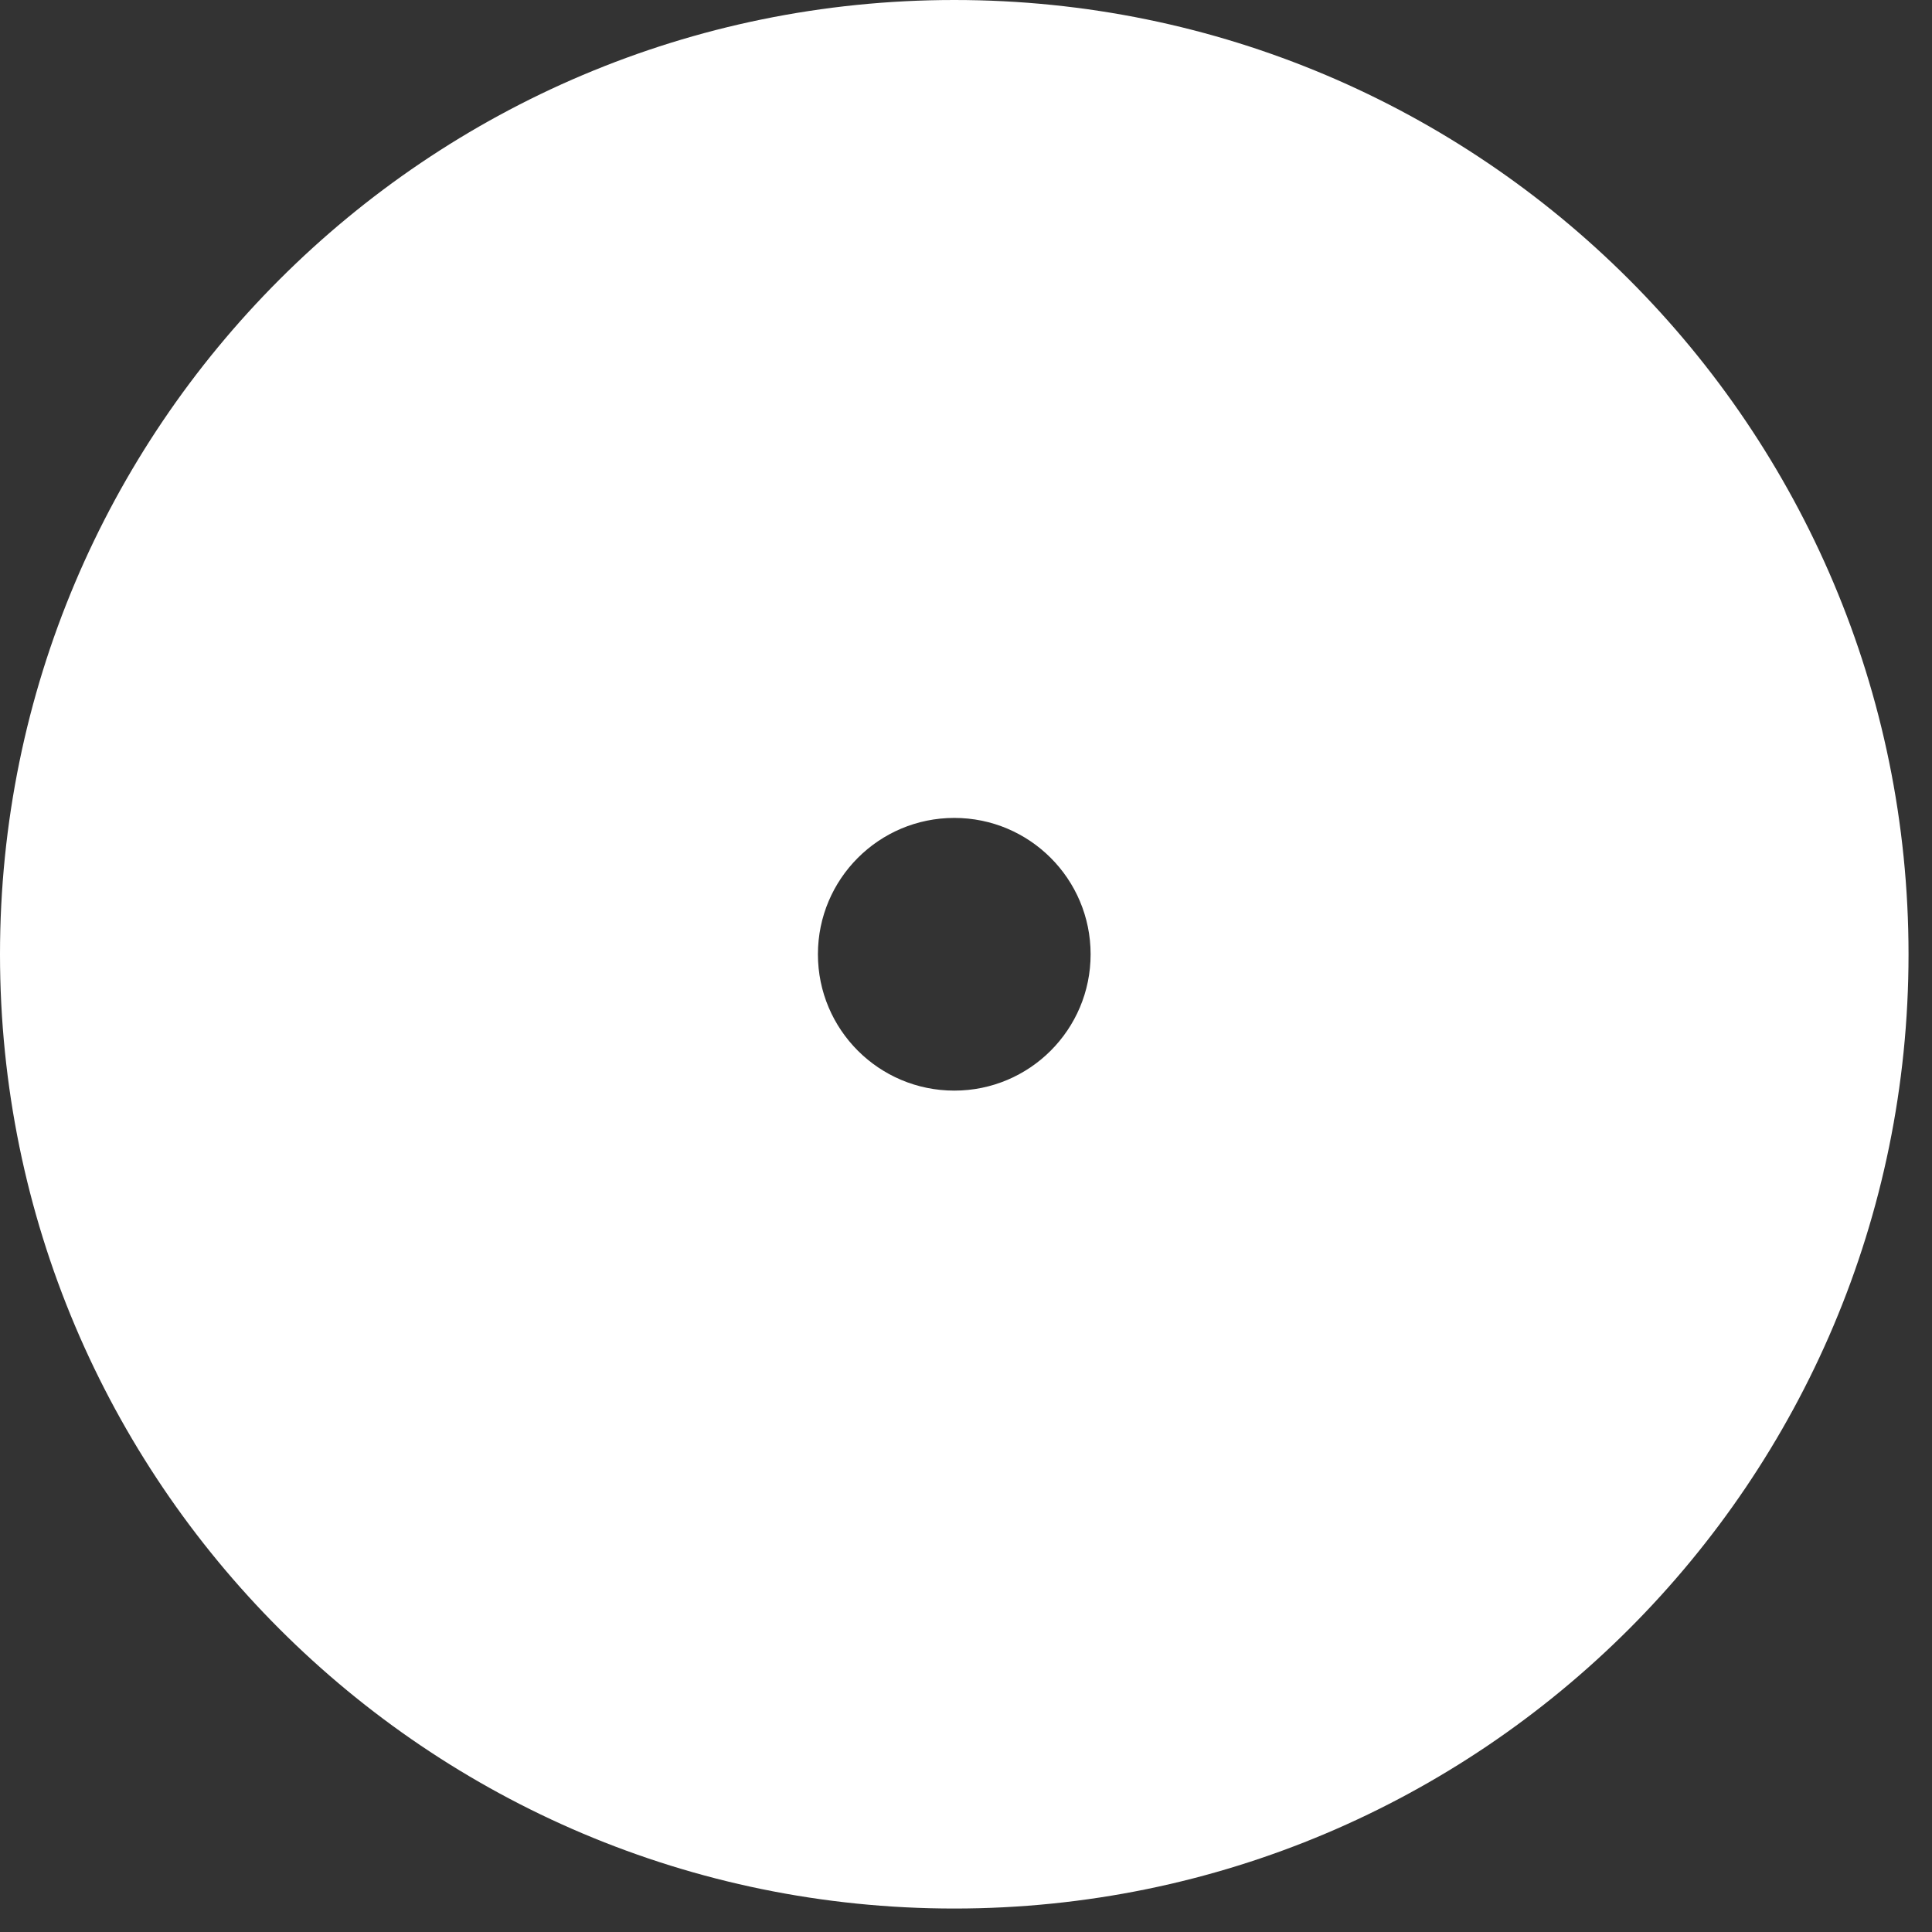 <svg width="34" height="34" viewBox="0 0 34 34" fill="none" xmlns="http://www.w3.org/2000/svg">
<rect x="0" y="0" width="34" height="34" fill="#333333" stroke="none"/>
<path d="M16.794 0C7.519 0 0 7.519 0 16.794C0 26.068 7.519 33.587 16.794 33.587C26.068 33.587 33.587 26.068 33.587 16.794C33.587 7.519 26.068 0 16.794 0ZM16.794 19.193C15.468 19.193 14.394 18.119 14.394 16.794C14.394 15.468 15.468 14.394 16.794 14.394C18.119 14.394 19.193 15.468 19.193 16.794C19.193 18.119 18.119 19.193 16.794 19.193Z" fill="white"/>
</svg>
